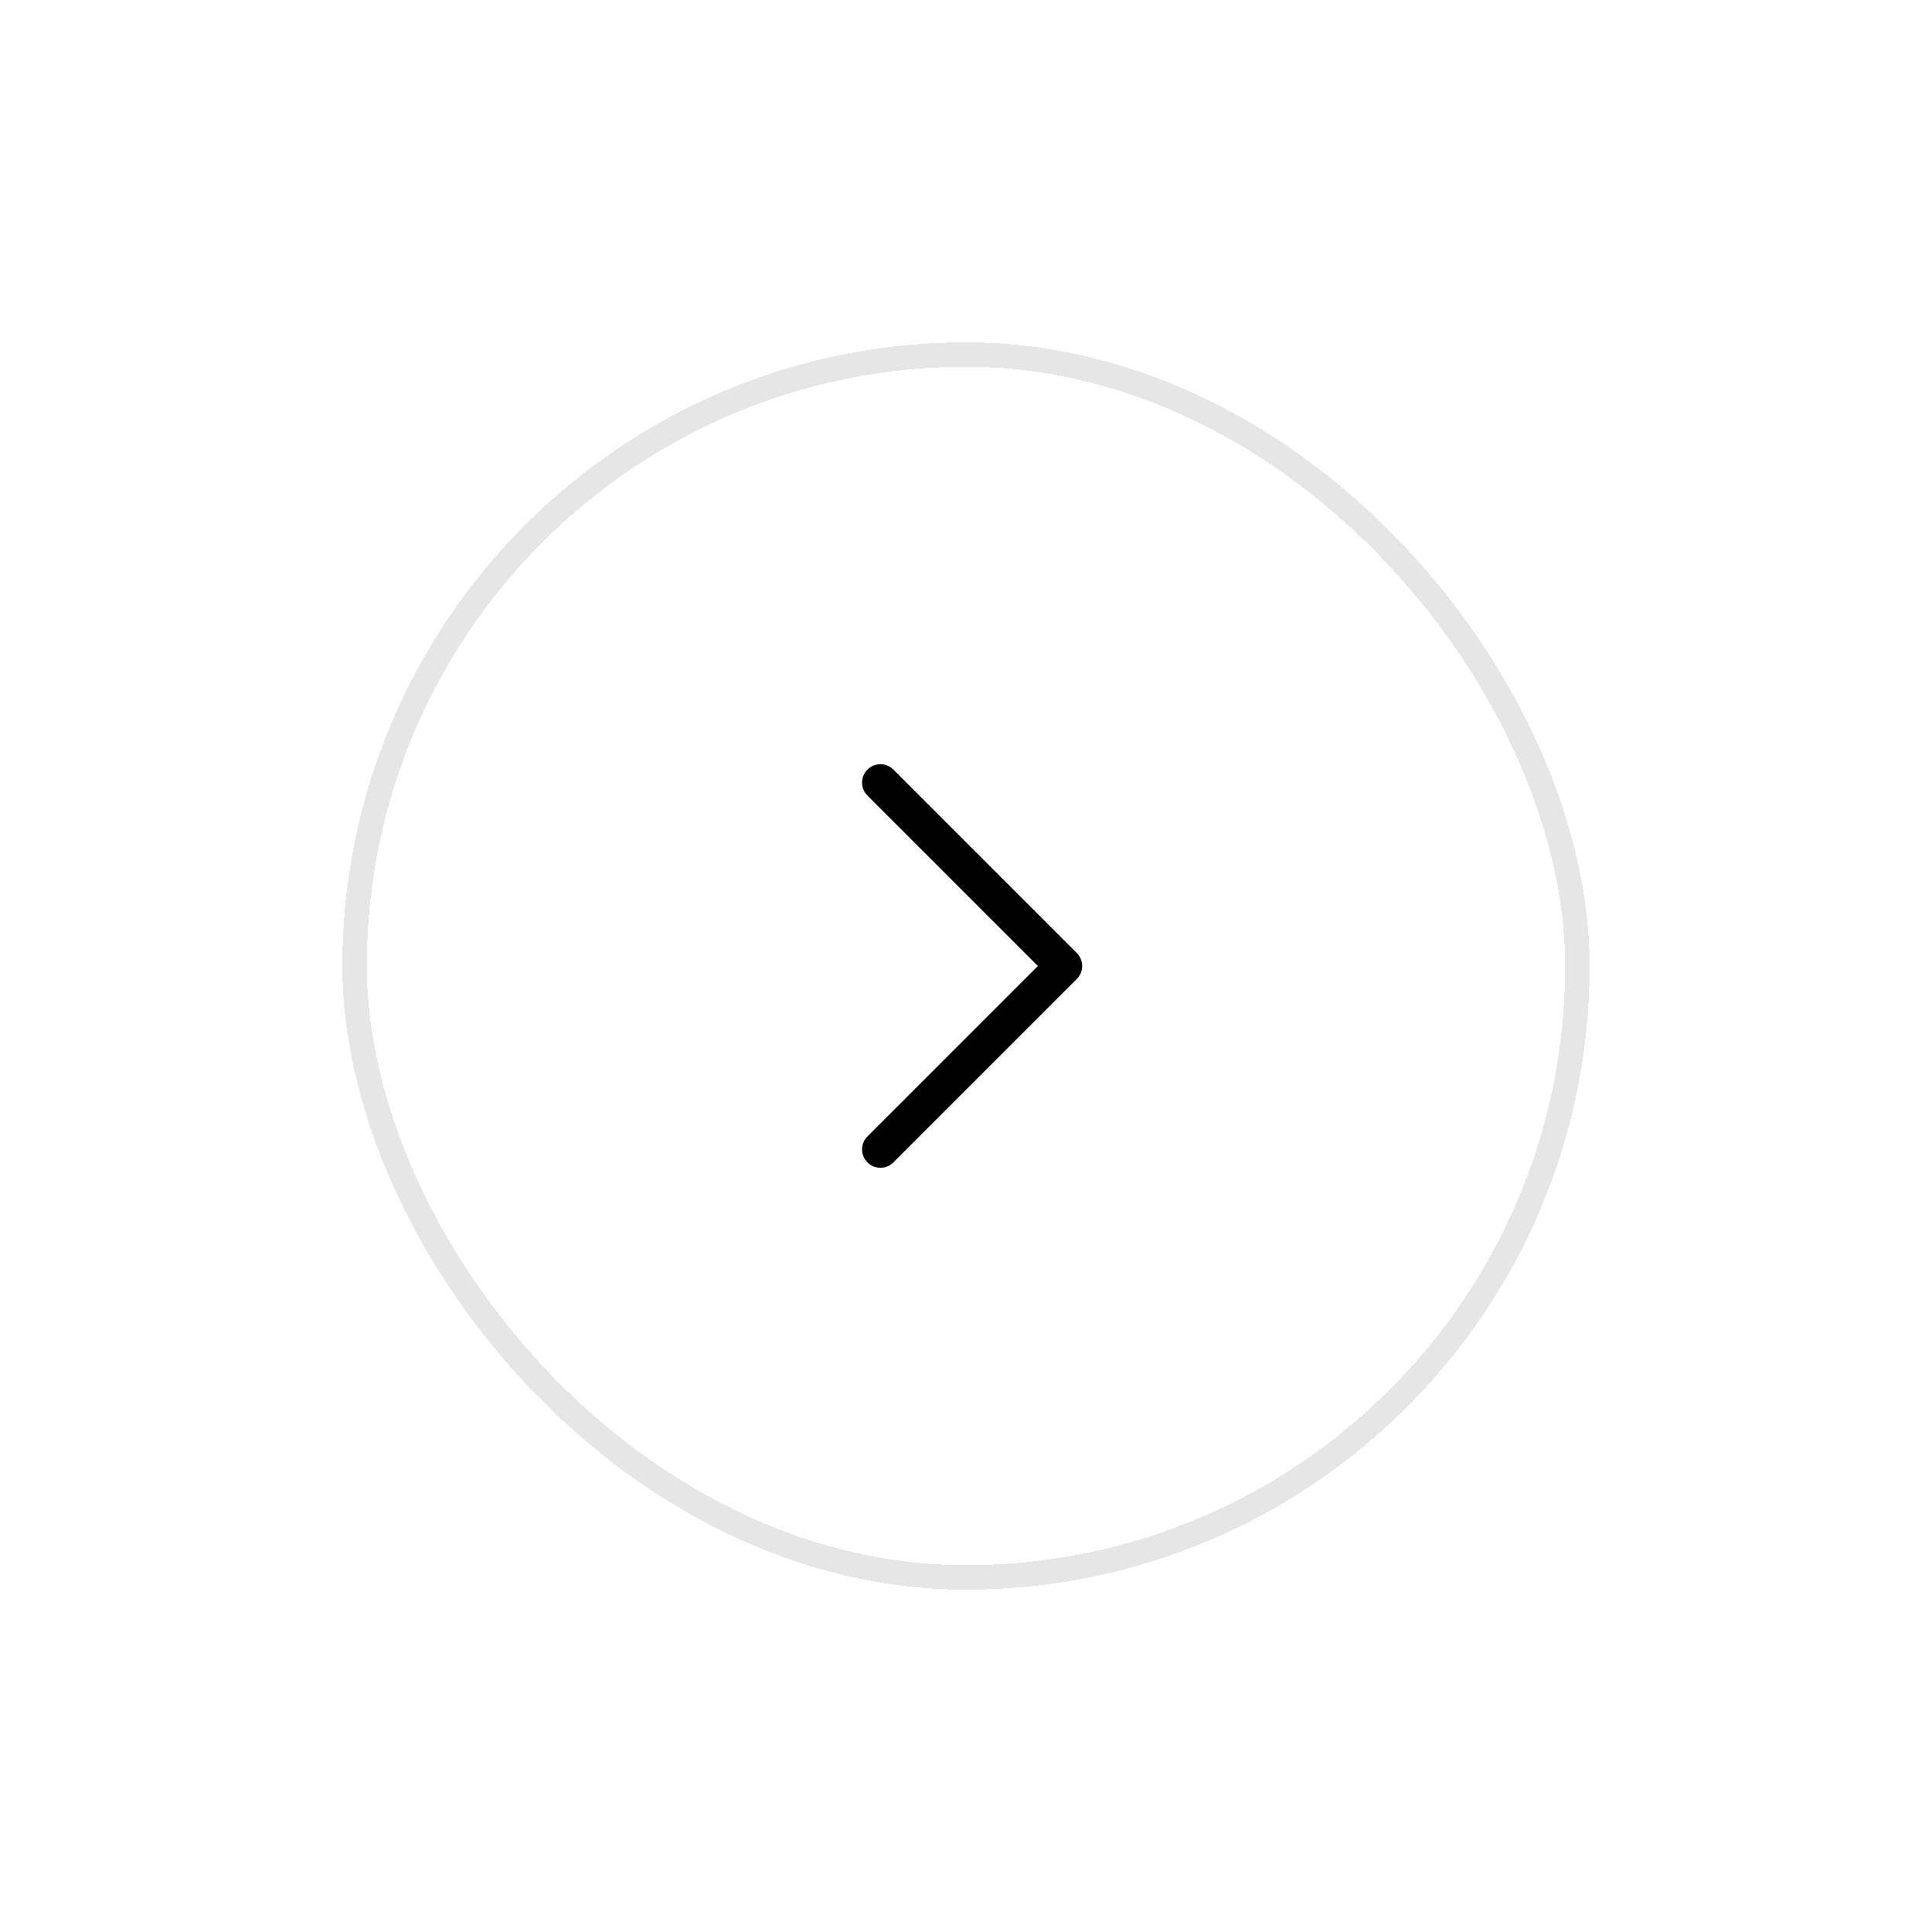 <svg width="79" height="79" viewBox="0 0 79 79" fill="none" xmlns="http://www.w3.org/2000/svg">
<g filter="url(#filter0_bd_45_4611)">
<rect x="14" y="14" width="51" height="51" rx="25.5" fill="white" fill-opacity="0.7" shape-rendering="crispEdges"/>
<rect x="14.5" y="14.5" width="50" height="50" rx="25" stroke="black" stroke-opacity="0.1" shape-rendering="crispEdges"/>
<path d="M44.031 40.031L36.531 47.531C36.461 47.6 36.379 47.656 36.288 47.693C36.197 47.731 36.099 47.75 36 47.75C35.902 47.75 35.804 47.731 35.713 47.693C35.622 47.656 35.539 47.6 35.47 47.531C35.4 47.461 35.345 47.378 35.307 47.287C35.269 47.196 35.25 47.099 35.25 47C35.25 46.901 35.269 46.804 35.307 46.713C35.345 46.622 35.4 46.539 35.47 46.469L42.44 39.5L35.47 32.531C35.329 32.39 35.25 32.199 35.25 32C35.25 31.801 35.329 31.61 35.47 31.469C35.611 31.329 35.801 31.25 36 31.25C36.199 31.25 36.39 31.329 36.531 31.469L44.031 38.969C44.101 39.039 44.156 39.122 44.194 39.213C44.232 39.304 44.251 39.401 44.251 39.5C44.251 39.599 44.232 39.696 44.194 39.787C44.156 39.878 44.101 39.961 44.031 40.031Z" fill="black"/>
</g>
<defs>
<filter id="filter0_bd_45_4611" x="-10" y="-10" width="99" height="99" filterUnits="userSpaceOnUse" color-interpolation-filters="sRGB">
<feFlood flood-opacity="0" result="BackgroundImageFix"/>
<feGaussianBlur in="BackgroundImageFix" stdDeviation="12"/>
<feComposite in2="SourceAlpha" operator="in" result="effect1_backgroundBlur_45_4611"/>
<feColorMatrix in="SourceAlpha" type="matrix" values="0 0 0 0 0 0 0 0 0 0 0 0 0 0 0 0 0 0 127 0" result="hardAlpha"/>
<feOffset/>
<feGaussianBlur stdDeviation="7"/>
<feComposite in2="hardAlpha" operator="out"/>
<feColorMatrix type="matrix" values="0 0 0 0 0.521 0 0 0 0 0.202 0 0 0 0 0 0 0 0 0.1 0"/>
<feBlend mode="normal" in2="effect1_backgroundBlur_45_4611" result="effect2_dropShadow_45_4611"/>
<feBlend mode="normal" in="SourceGraphic" in2="effect2_dropShadow_45_4611" result="shape"/>
</filter>
</defs>
</svg>

